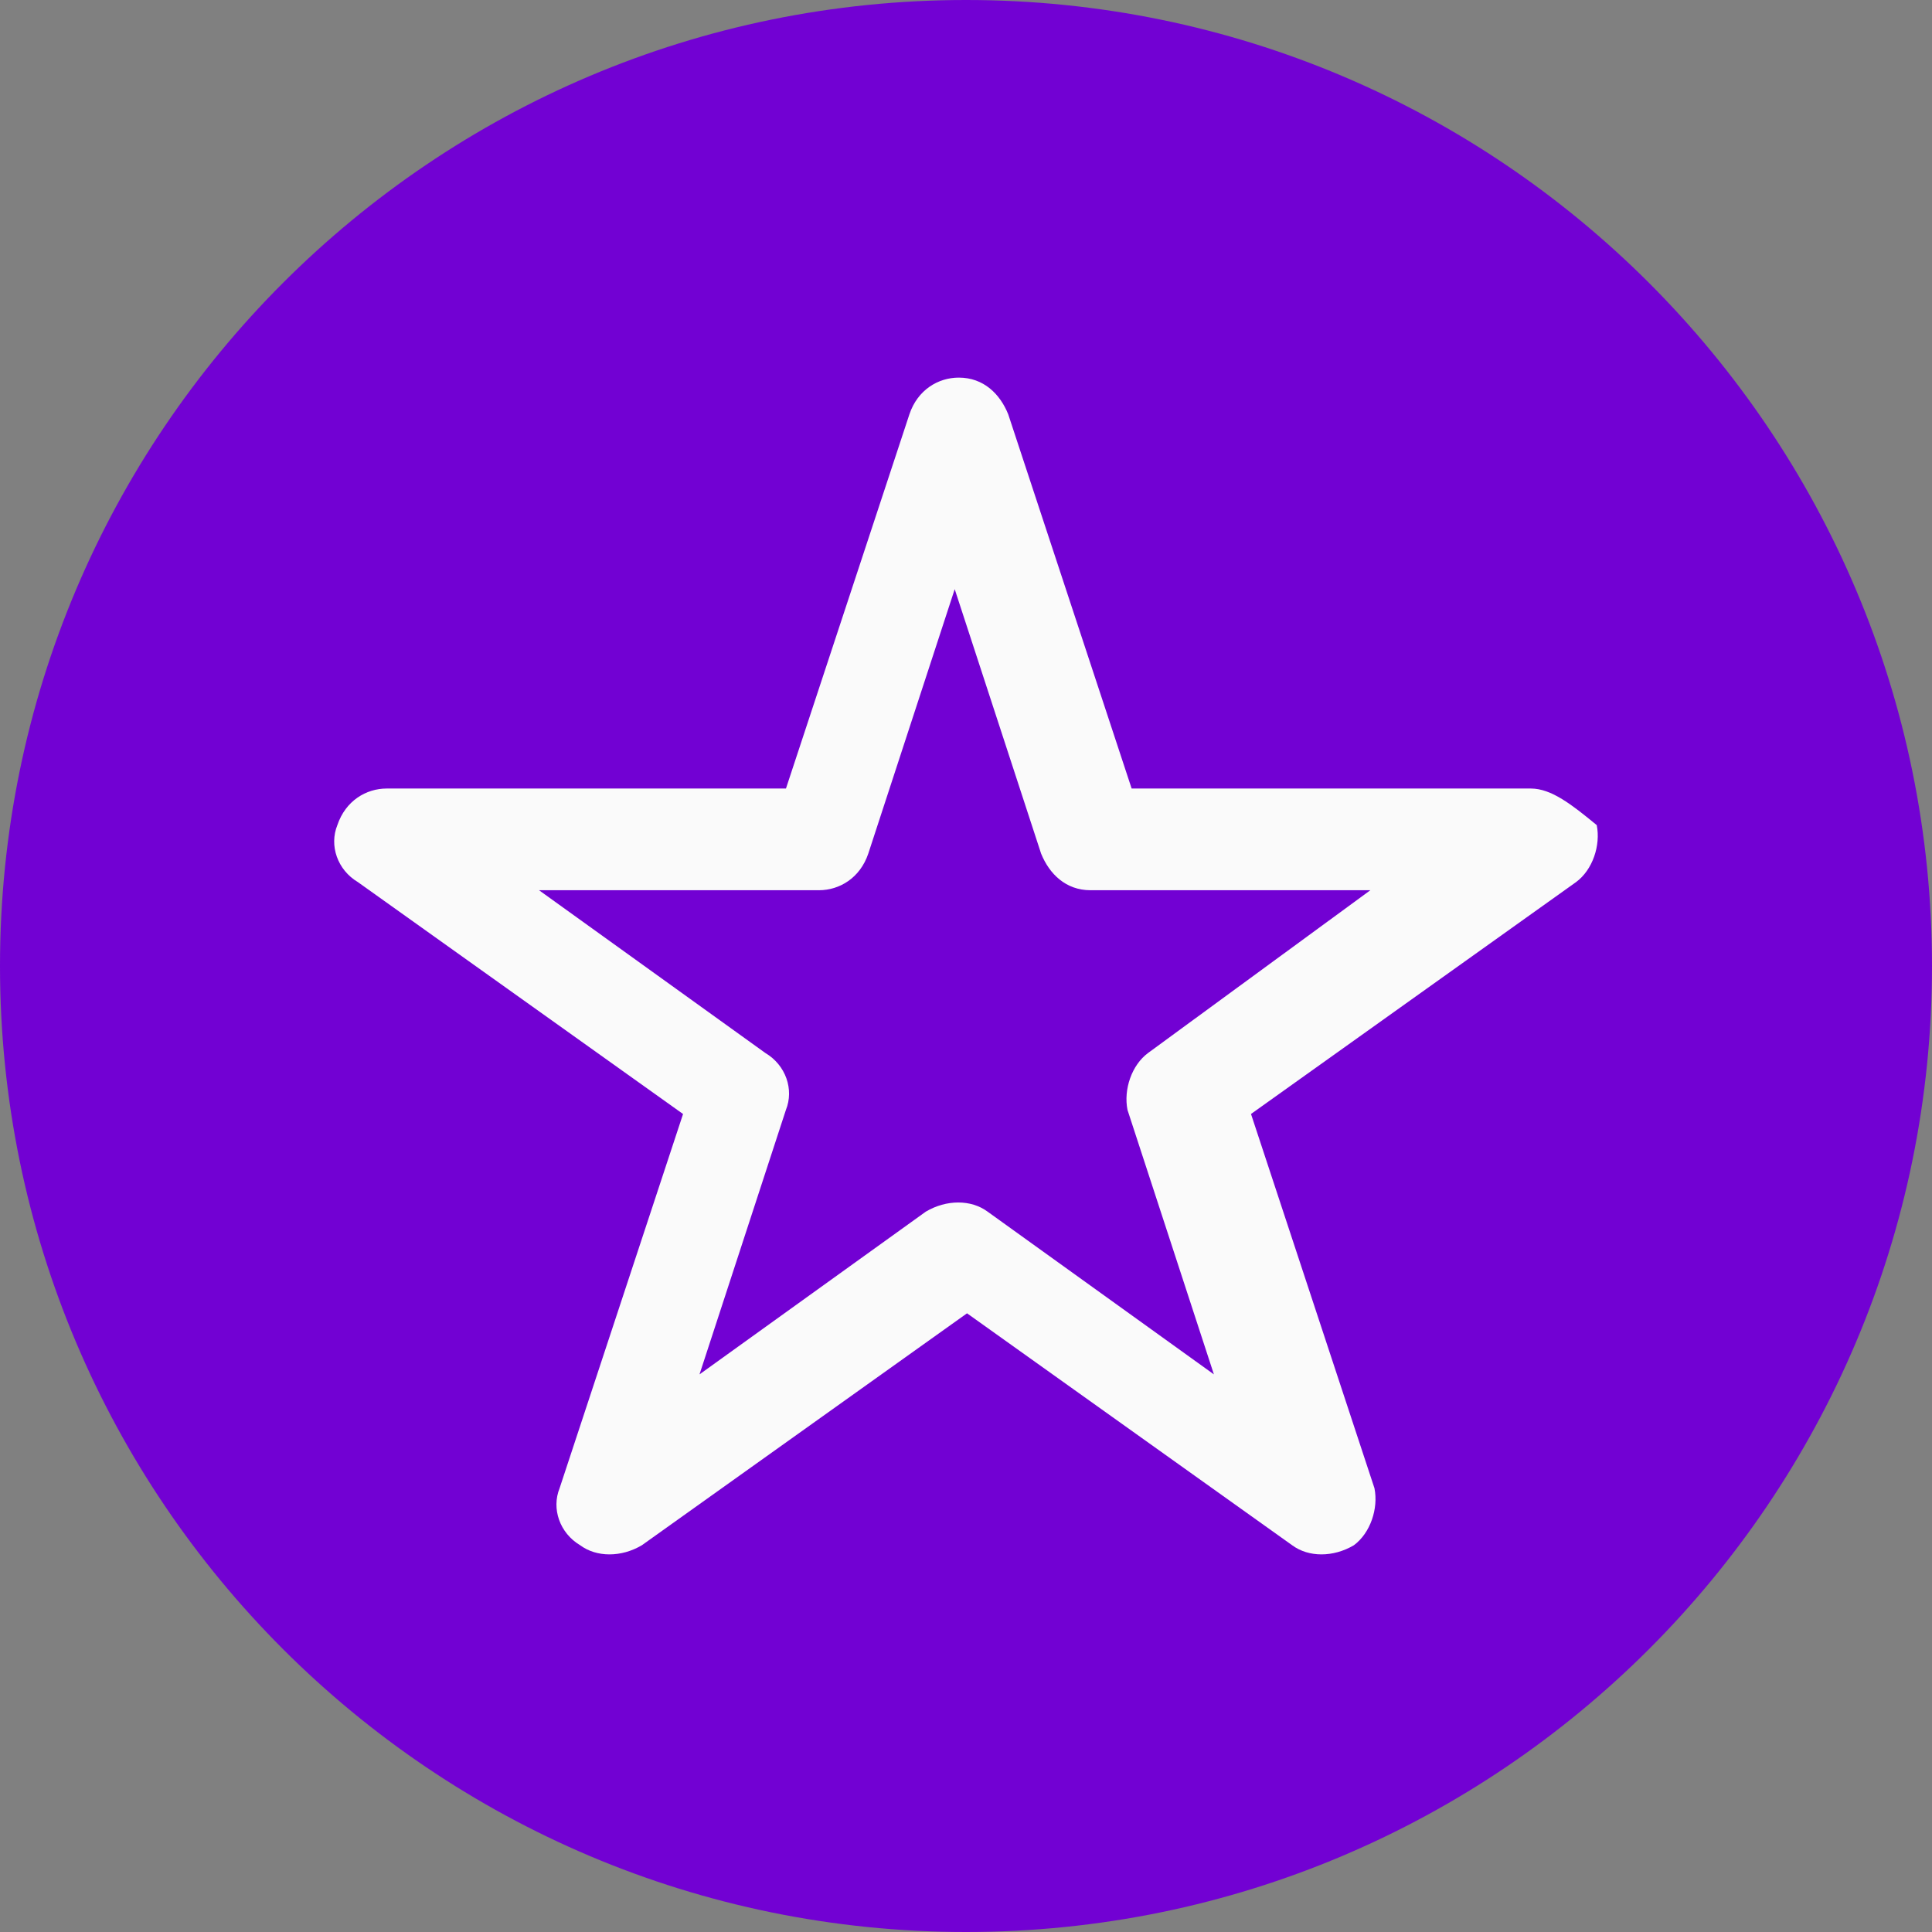 <svg width="100%" height="100%" viewBox="0 0 64 64" fill="none" xmlns="http://www.w3.org/2000/svg">
<rect x="0" y="0" width="64" height="64" fill="#808080" stroke="none"/>
<path d="M32 64C49.673 64 64 49.673 64 32C64 14.327 49.673 0 32 0C14.327 0 0 14.327 0 32C0 49.673 14.327 64 32 64Z" fill="#7201D3"/>
<path d="M50.712 26.121H37.487L33.398 13.722C33.125 13.048 32.581 12.509 31.762 12.509C31.08 12.509 30.399 12.912 30.126 13.722L26.036 26.121H12.812C12.13 26.121 11.448 26.524 11.175 27.334C10.902 28.008 11.175 28.816 11.856 29.221L22.627 36.903L18.537 49.3C18.265 49.974 18.537 50.782 19.218 51.188C19.763 51.592 20.582 51.592 21.263 51.188L32.034 43.505L42.804 51.188C43.349 51.592 44.167 51.592 44.849 51.188C45.395 50.783 45.666 49.974 45.531 49.3L41.441 36.902L52.211 29.219C52.756 28.816 53.029 28.007 52.894 27.333C52.075 26.66 51.394 26.121 50.712 26.121ZM38.032 34.881C37.486 35.284 37.215 36.094 37.35 36.768L40.212 45.528L32.715 40.137C32.169 39.733 31.351 39.733 30.669 40.137L23.172 45.528L26.034 36.768C26.307 36.094 26.034 35.285 25.352 34.881L17.856 29.49H27.127C27.809 29.49 28.49 29.085 28.763 28.277L31.626 19.517L34.488 28.277C34.762 28.951 35.306 29.49 36.124 29.49H45.395L38.032 34.881Z" fill="#FAFAFA"/>
</svg>
